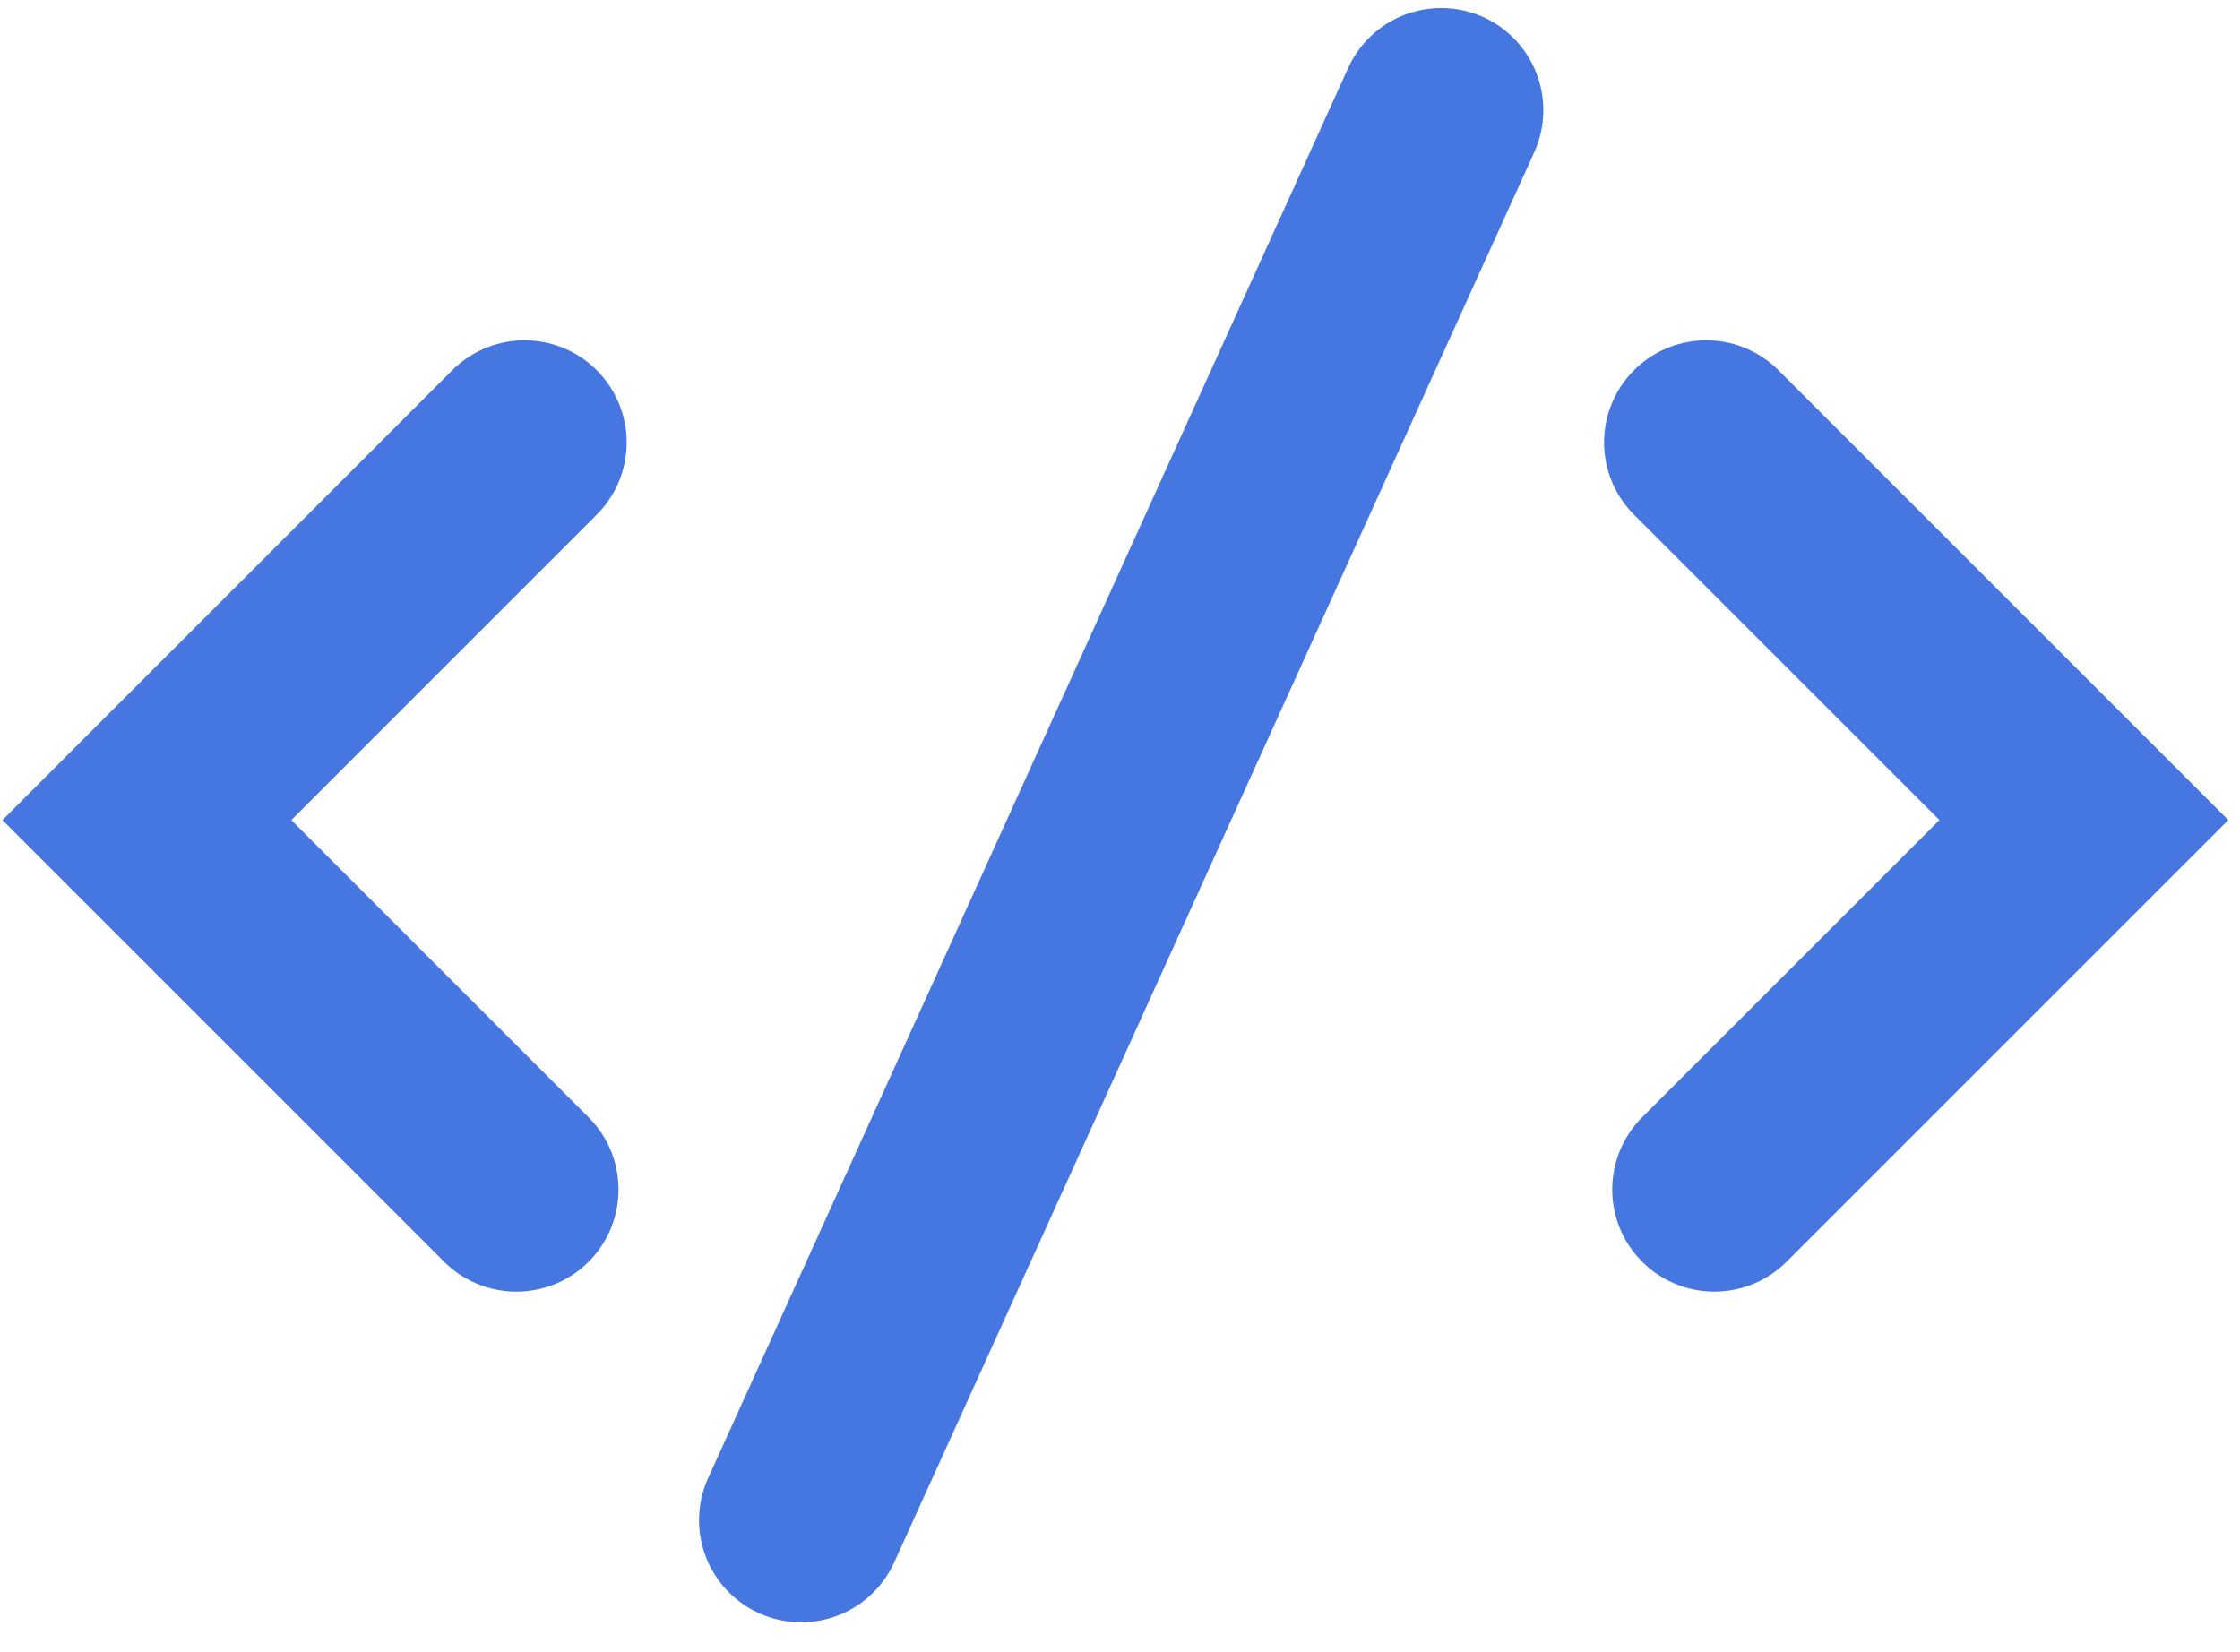 <svg width="61" height="45" fill="none" xmlns="http://www.w3.org/2000/svg"><path d="M21.818 41.403 39.247 3m7.217 9.05 10.284 10.285-10.062 10.062M14.284 12.05 4 22.336l10.062 10.062" stroke="#4677E0" stroke-width="5.563" stroke-miterlimit="10" stroke-linecap="round"/></svg>
